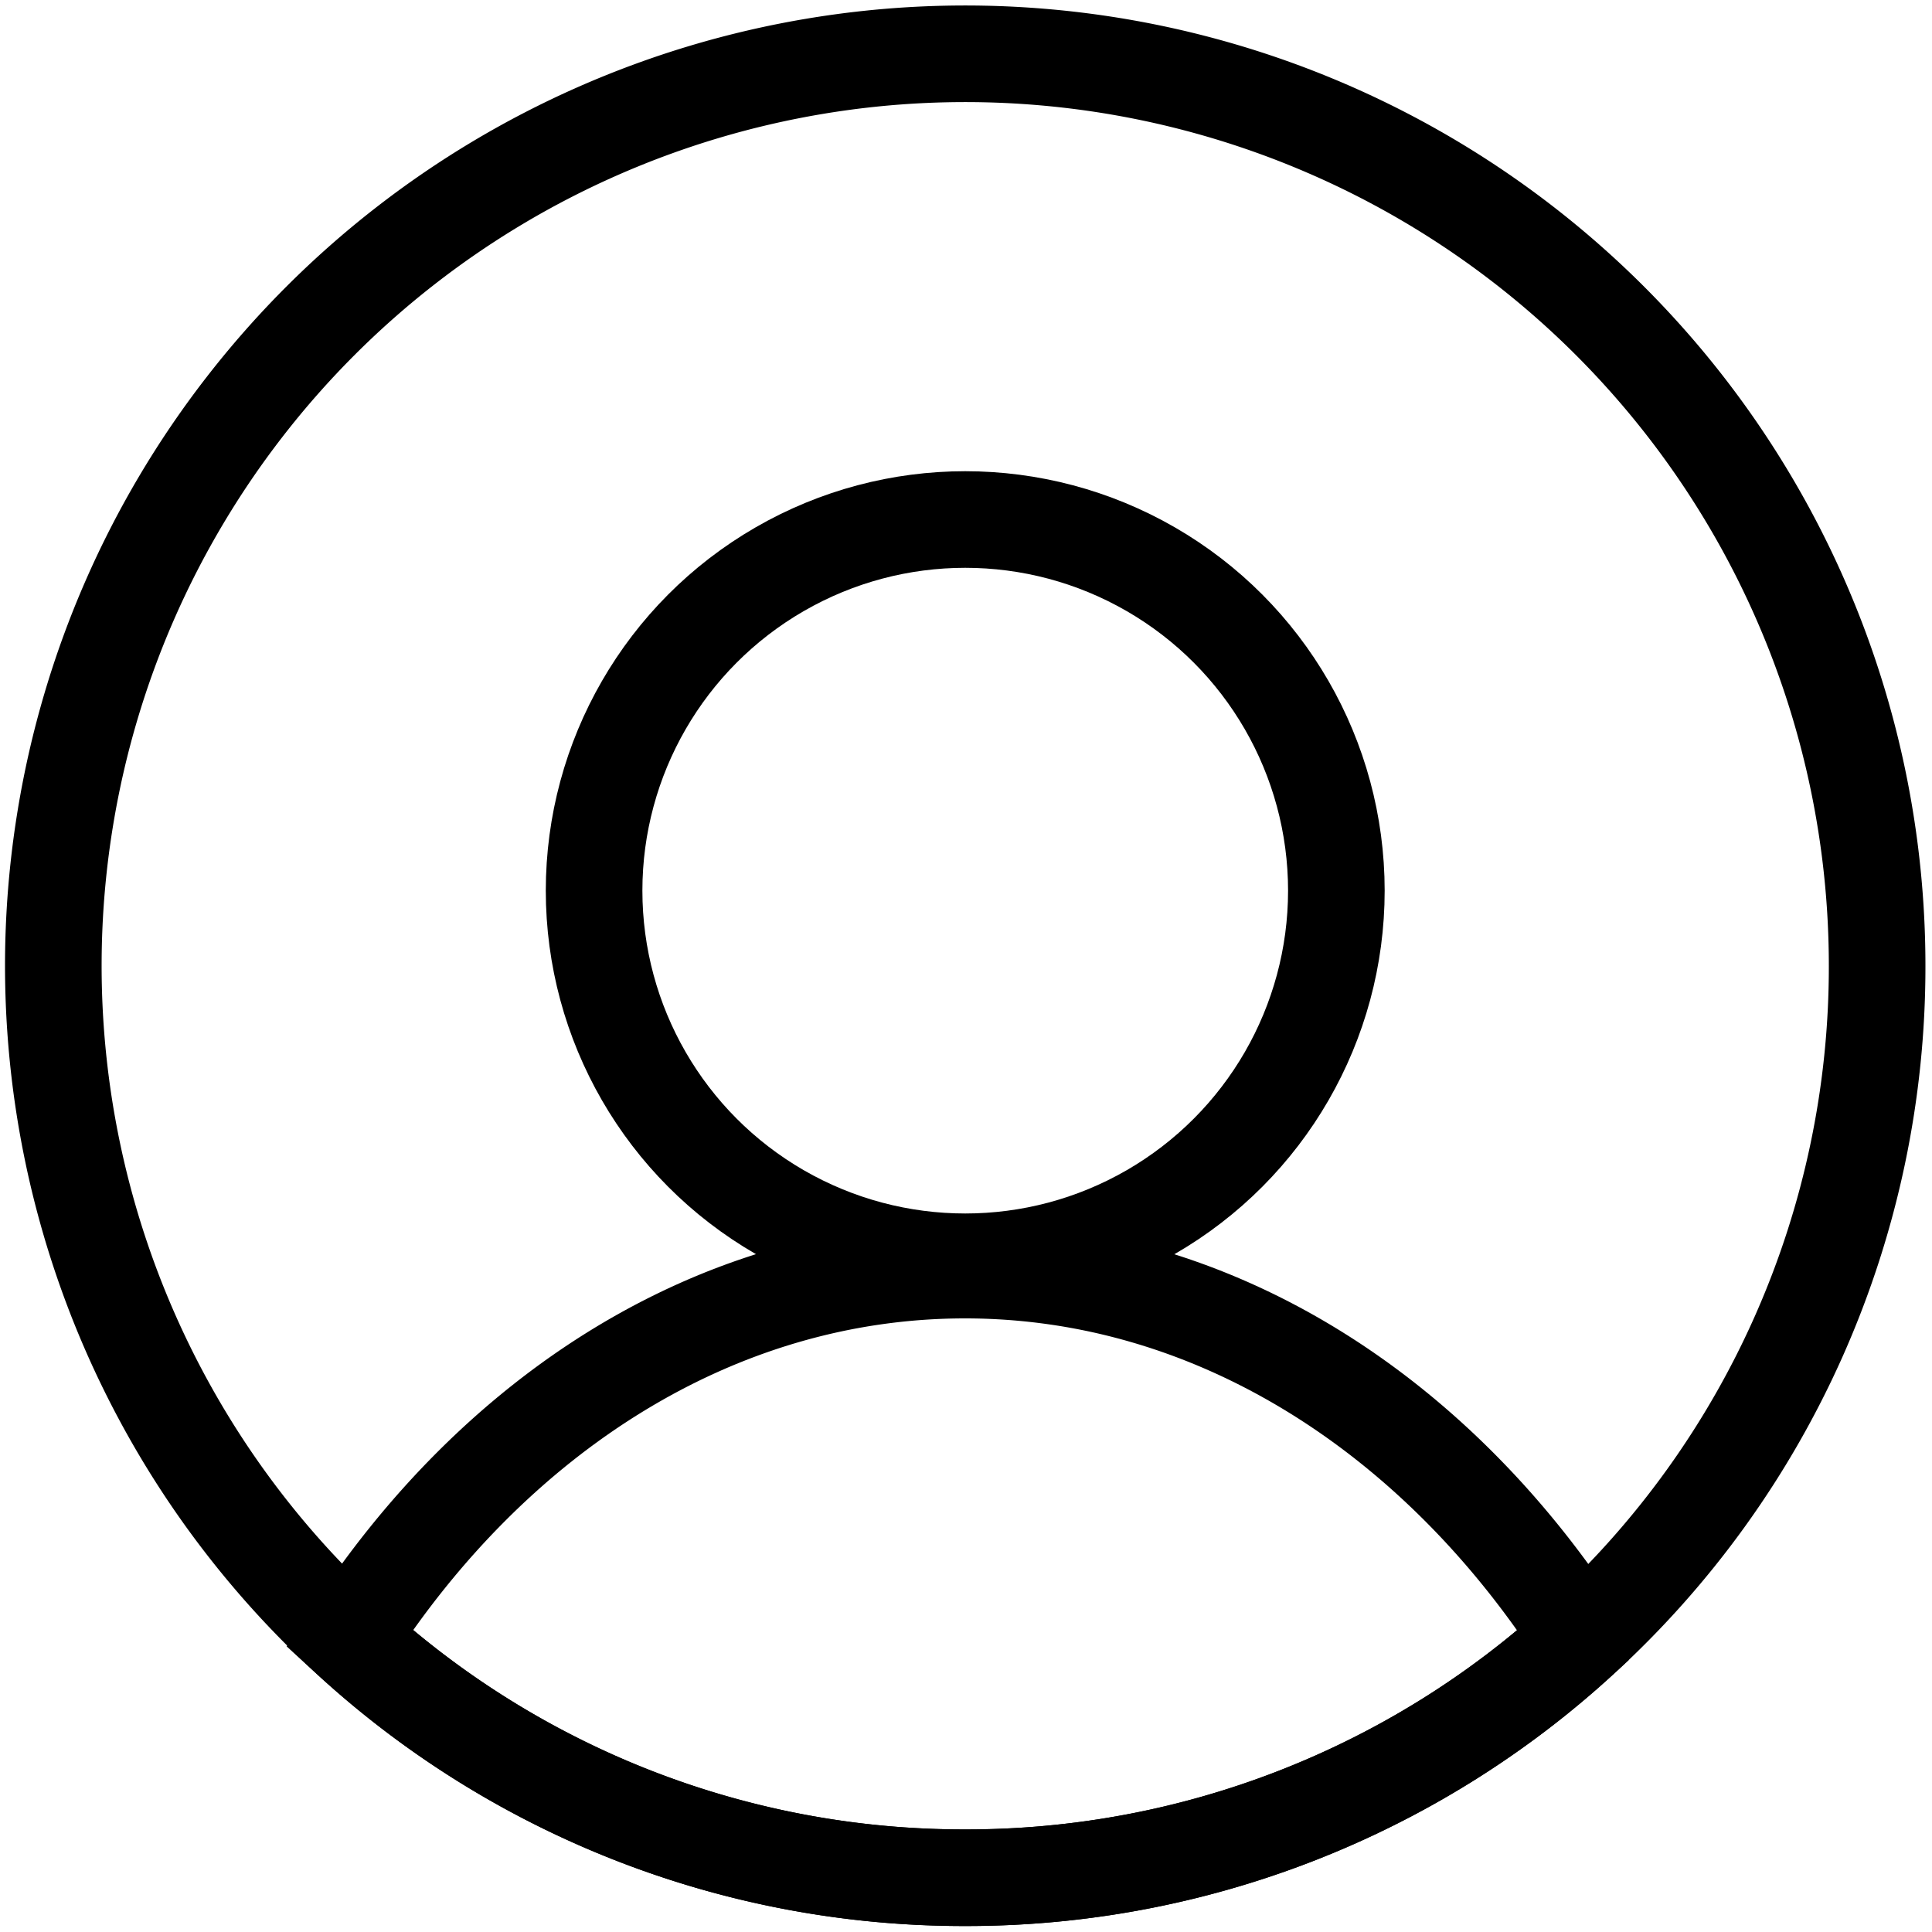 <svg xmlns="http://www.w3.org/2000/svg" viewBox="0 0 100 100">
  <defs>
    <style>
      .b{fill:none;stroke:#000;stroke-width: 5;}
    </style>
  </defs>
  <!-- <path fill="#ccc" d="M0 0h100v100H0z"/> -->
  <circle class="b" cx="49.96" cy="46.1" r="19.21"/>
  <path class="b" d="M97.16 50a47.08 47.08 0 0 1-15.33 34.81 47 47 0 0 1-31.87 12.38A46.97 46.97 0 0 1 18.09 84.8 47.2 47.2 0 1 1 97.16 50Z"/>
  <path class="b" d="M81.82 84.81a47 47 0 0 1-31.87 12.38A46.97 46.97 0 0 1 18.08 84.8c7.5-11.62 18.99-19.06 31.87-19.06s24.37 7.44 31.87 19.06Z"/>
</svg>
